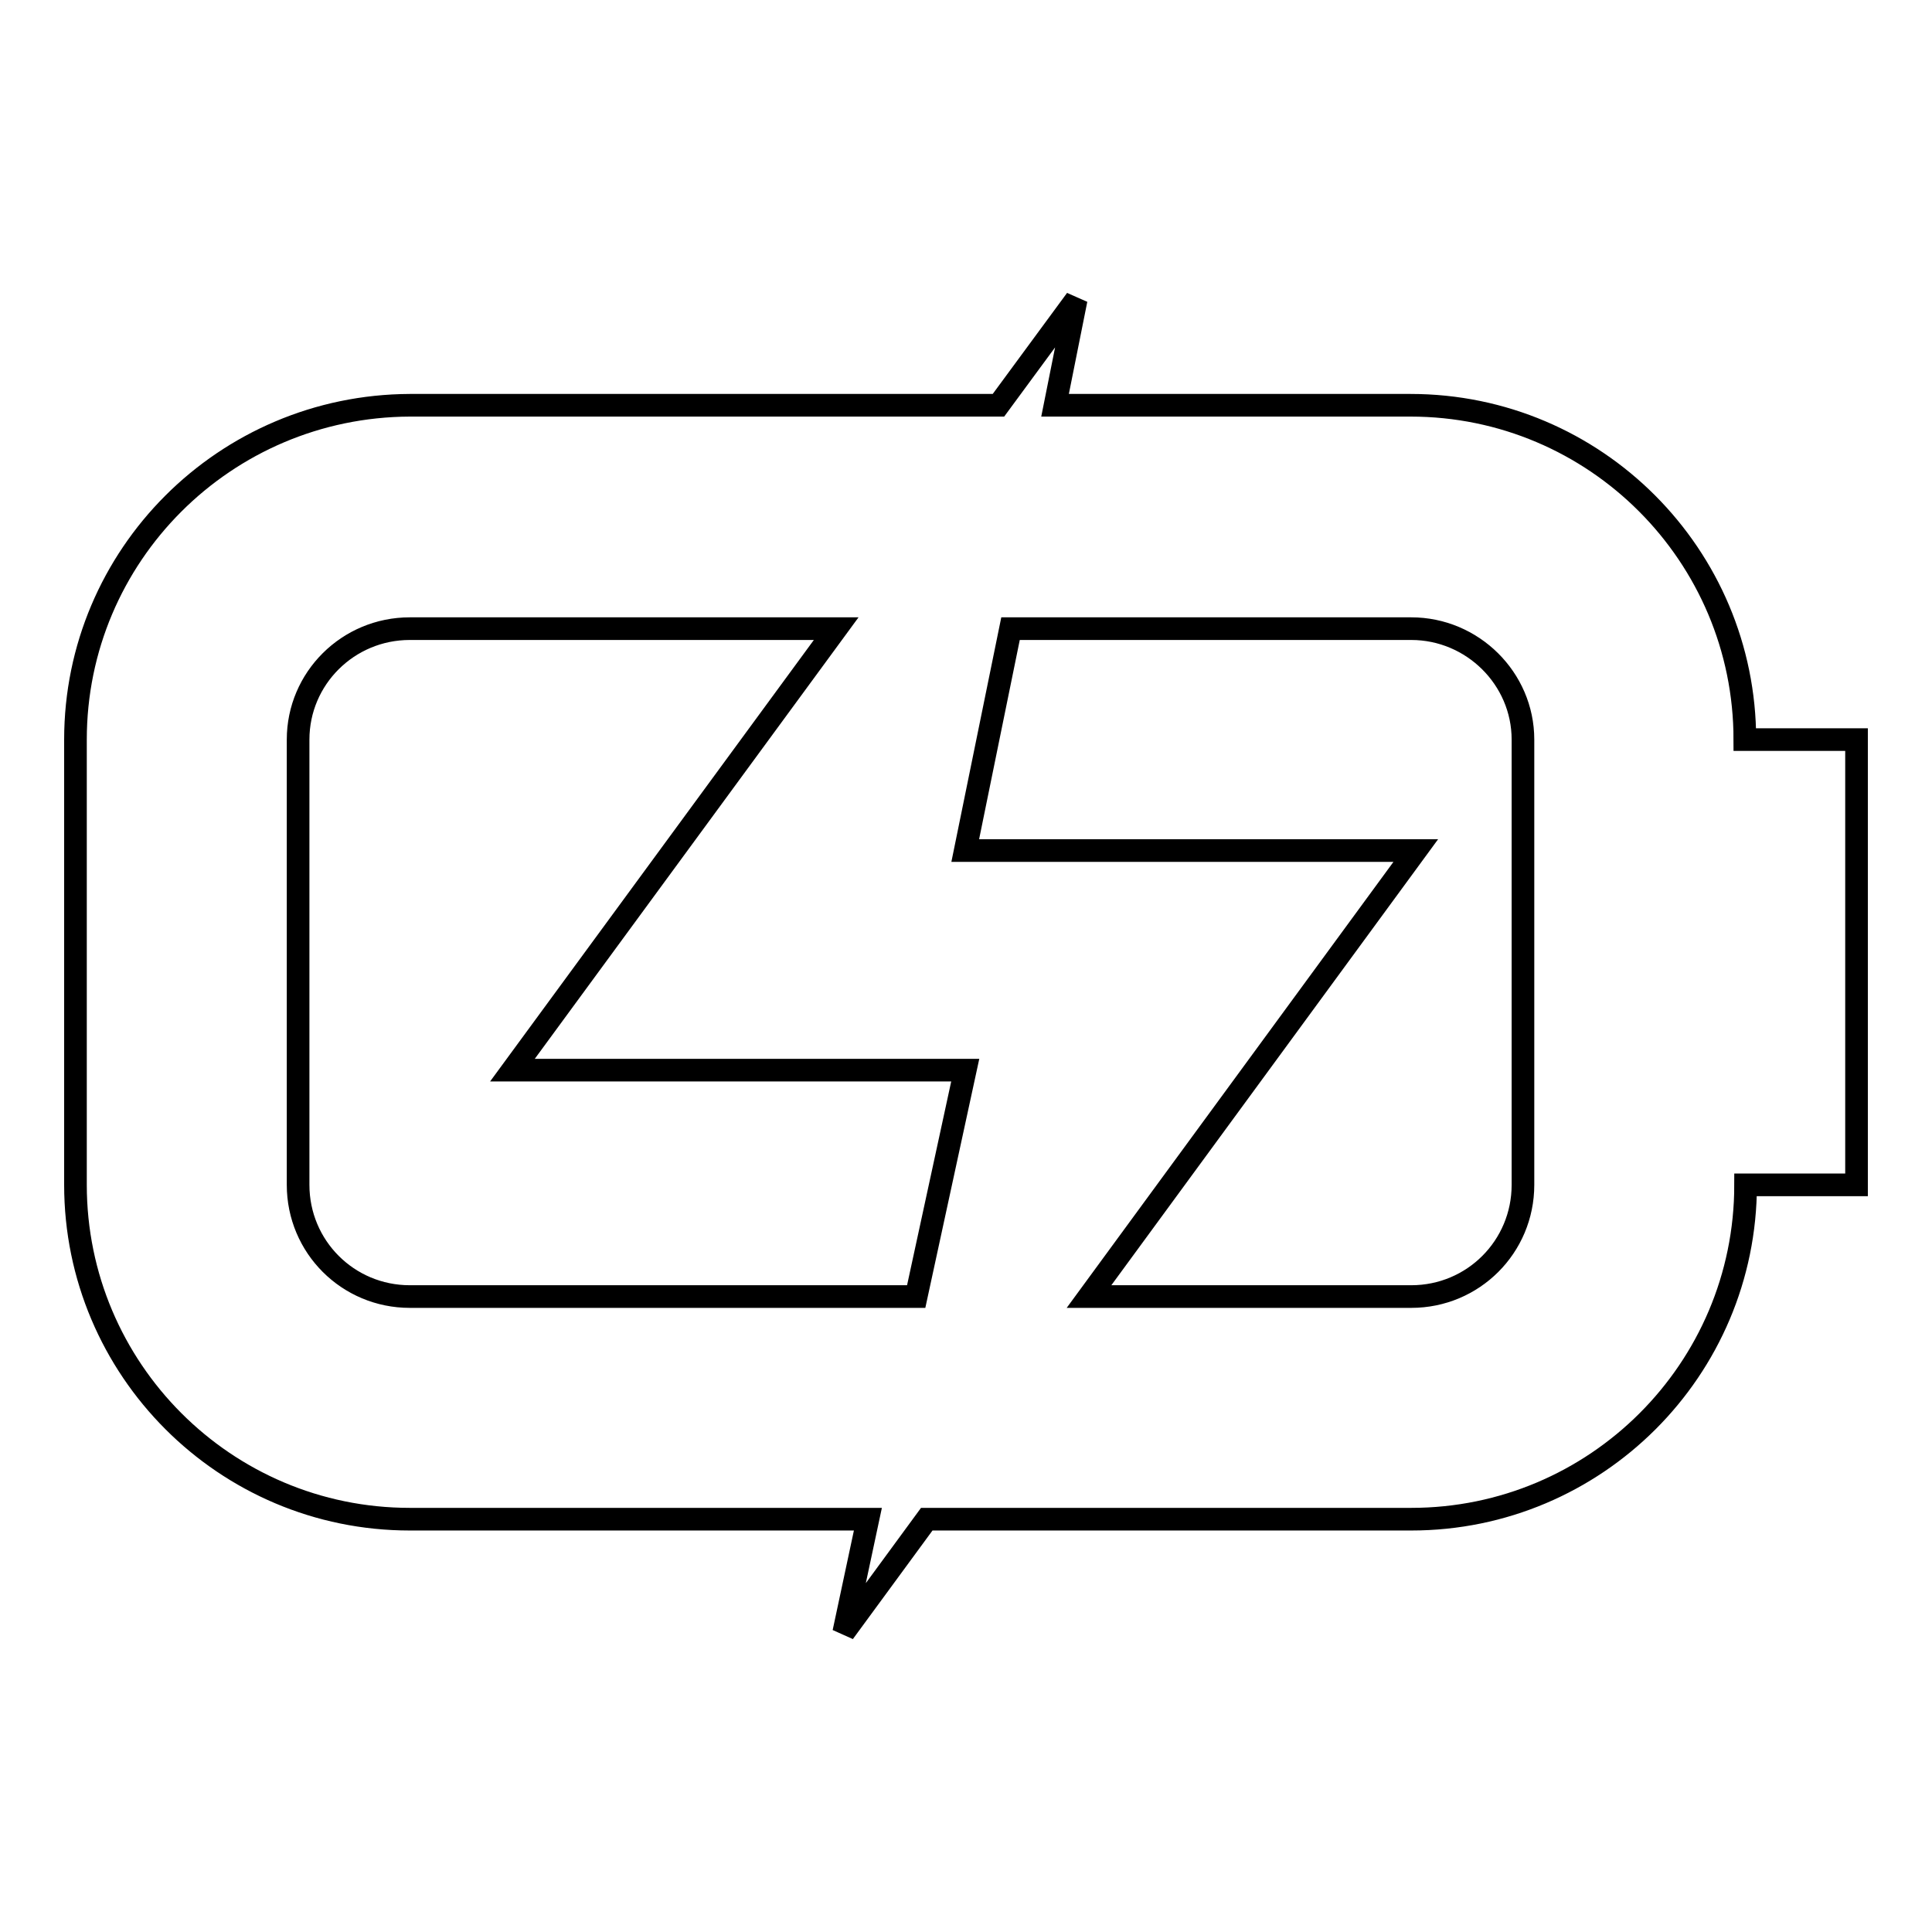<?xml version="1.0" encoding="utf-8"?>
<!-- Svg Vector Icons : http://www.onlinewebfonts.com/icon -->
<!DOCTYPE svg PUBLIC "-//W3C//DTD SVG 1.1//EN" "http://www.w3.org/Graphics/SVG/1.1/DTD/svg11.dtd">
<svg version="1.1" xmlns="http://www.w3.org/2000/svg" xmlns:xlink="http://www.w3.org/1999/xlink" x="0px" y="0px" viewBox="0 0 256 256" enable-background="new 0 0 256 256" xml:space="preserve">
<g> <path stroke-width="3" fill-opacity="0" stroke="#000000"  d="M246,142.3V98h-14.8c0-24.4-19.8-44.3-44.3-44.3h-47.1l2.8-14l-10.3,14H54.3C29.8,53.8,10,73.6,10,98v59 c0,24.4,19.8,44.3,44.3,44.3H115l-3.2,15l11-15H187c24.4,0,44.3-19.8,44.3-44.3H246V142.3z M54.3,83.3h56.5l-42.9,58.5h60l-6.5,30 H54.3c-8.2,0-14.8-6.6-14.8-14.8V98C39.5,89.9,46.1,83.3,54.3,83.3z M201.8,98v59c0,8.2-6.6,14.8-14.8,14.8h-42.7l43.3-59.1h-59.7 l6-29.4H187C195.1,83.3,201.8,89.9,201.8,98z"/></g>
</svg>